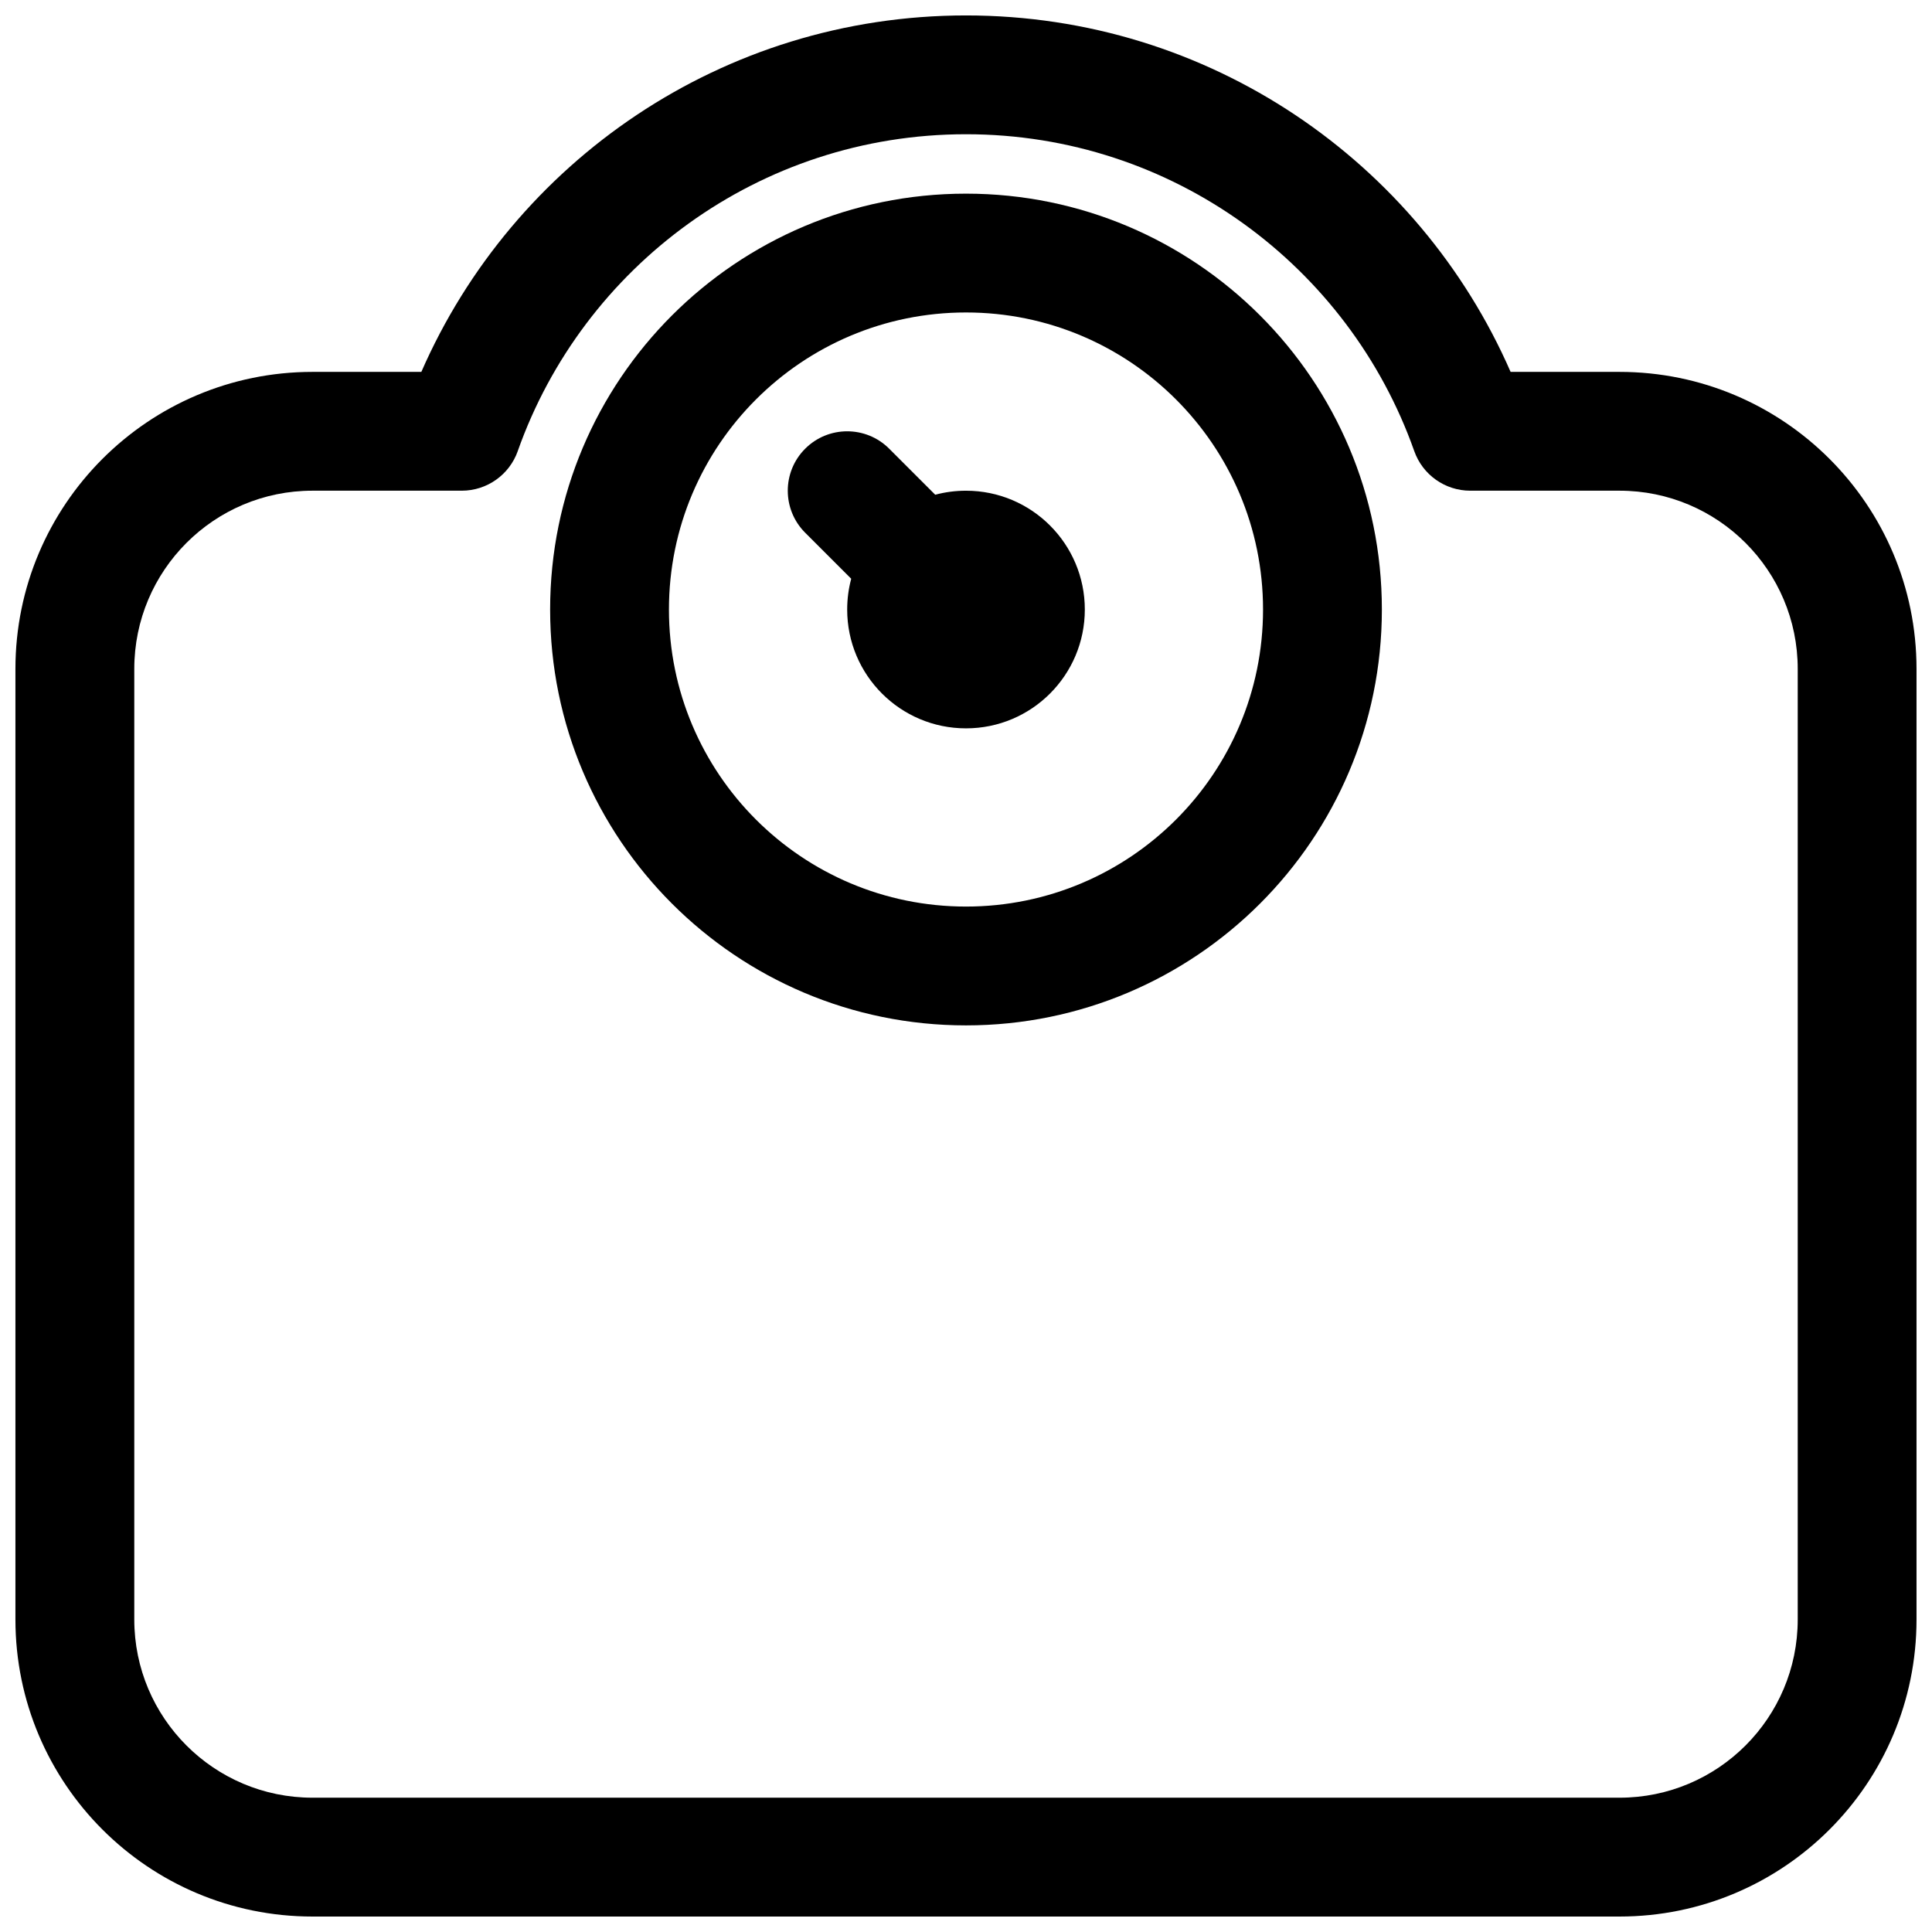 <?xml version="1.0" encoding="UTF-8"?>
<!-- Uploaded to: SVG Repo, www.svgrepo.com, Generator: SVG Repo Mixer Tools -->
<svg width="800px" height="800px" version="1.1" viewBox="144 144 512 512" xmlns="http://www.w3.org/2000/svg">
 <defs>
  <clipPath id="a">
   <path d="m148.09 148.09h503.81v503.81h-503.81z"/>
  </clipPath>
 </defs>
 <path d="m357.38 262.91c6.148-6.148 16.117-6.148 22.266 0l12.199 12.199c2.602-0.695 5.332-1.066 8.156-1.066 17.391 0 31.488 14.098 31.488 31.488s-14.098 31.488-31.488 31.488-31.488-14.098-31.488-31.488c0-2.82 0.371-5.555 1.066-8.156l-12.199-12.199c-6.148-6.148-6.148-16.117 0-22.266z"/>
 <path d="m400 195.32c-60.867 0-110.21 49.344-110.21 110.21 0 60.867 49.344 110.21 110.21 110.21 60.863 0 110.21-49.34 110.21-110.21 0-60.867-49.344-110.21-110.21-110.21zm-78.723 110.21c0-43.477 35.246-78.723 78.723-78.723 43.473 0 78.719 35.246 78.719 78.723 0 43.477-35.246 78.719-78.719 78.719-43.477 0-78.723-35.242-78.723-78.719z" fill-rule="evenodd"/>
 <g clip-path="url(#a)">
  <path d="m400 148.09c-64.582 0-120.05 38.879-144.34 94.465h-28.852c-43.473 0-78.719 35.242-78.719 78.719v251.91c0 43.477 35.246 78.719 78.719 78.719h346.37c43.477 0 78.719-35.242 78.719-78.719v-251.91c0-43.477-35.242-78.719-78.719-78.719h-28.852c-24.285-55.586-79.75-94.465-144.33-94.465zm-118.79 115.45c17.297-48.938 63.973-83.965 118.79-83.965s101.49 35.027 118.79 83.965c2.223 6.293 8.172 10.5 14.844 10.5h39.551c26.086 0 47.23 21.145 47.23 47.23v251.91c0 26.086-21.145 47.23-47.23 47.23h-346.37c-26.086 0-47.23-21.145-47.23-47.23v-251.91c0-26.086 21.145-47.23 47.23-47.23h39.551c6.676 0 12.621-4.207 14.848-10.5z" fill-rule="evenodd"/>
 </g>
</svg>